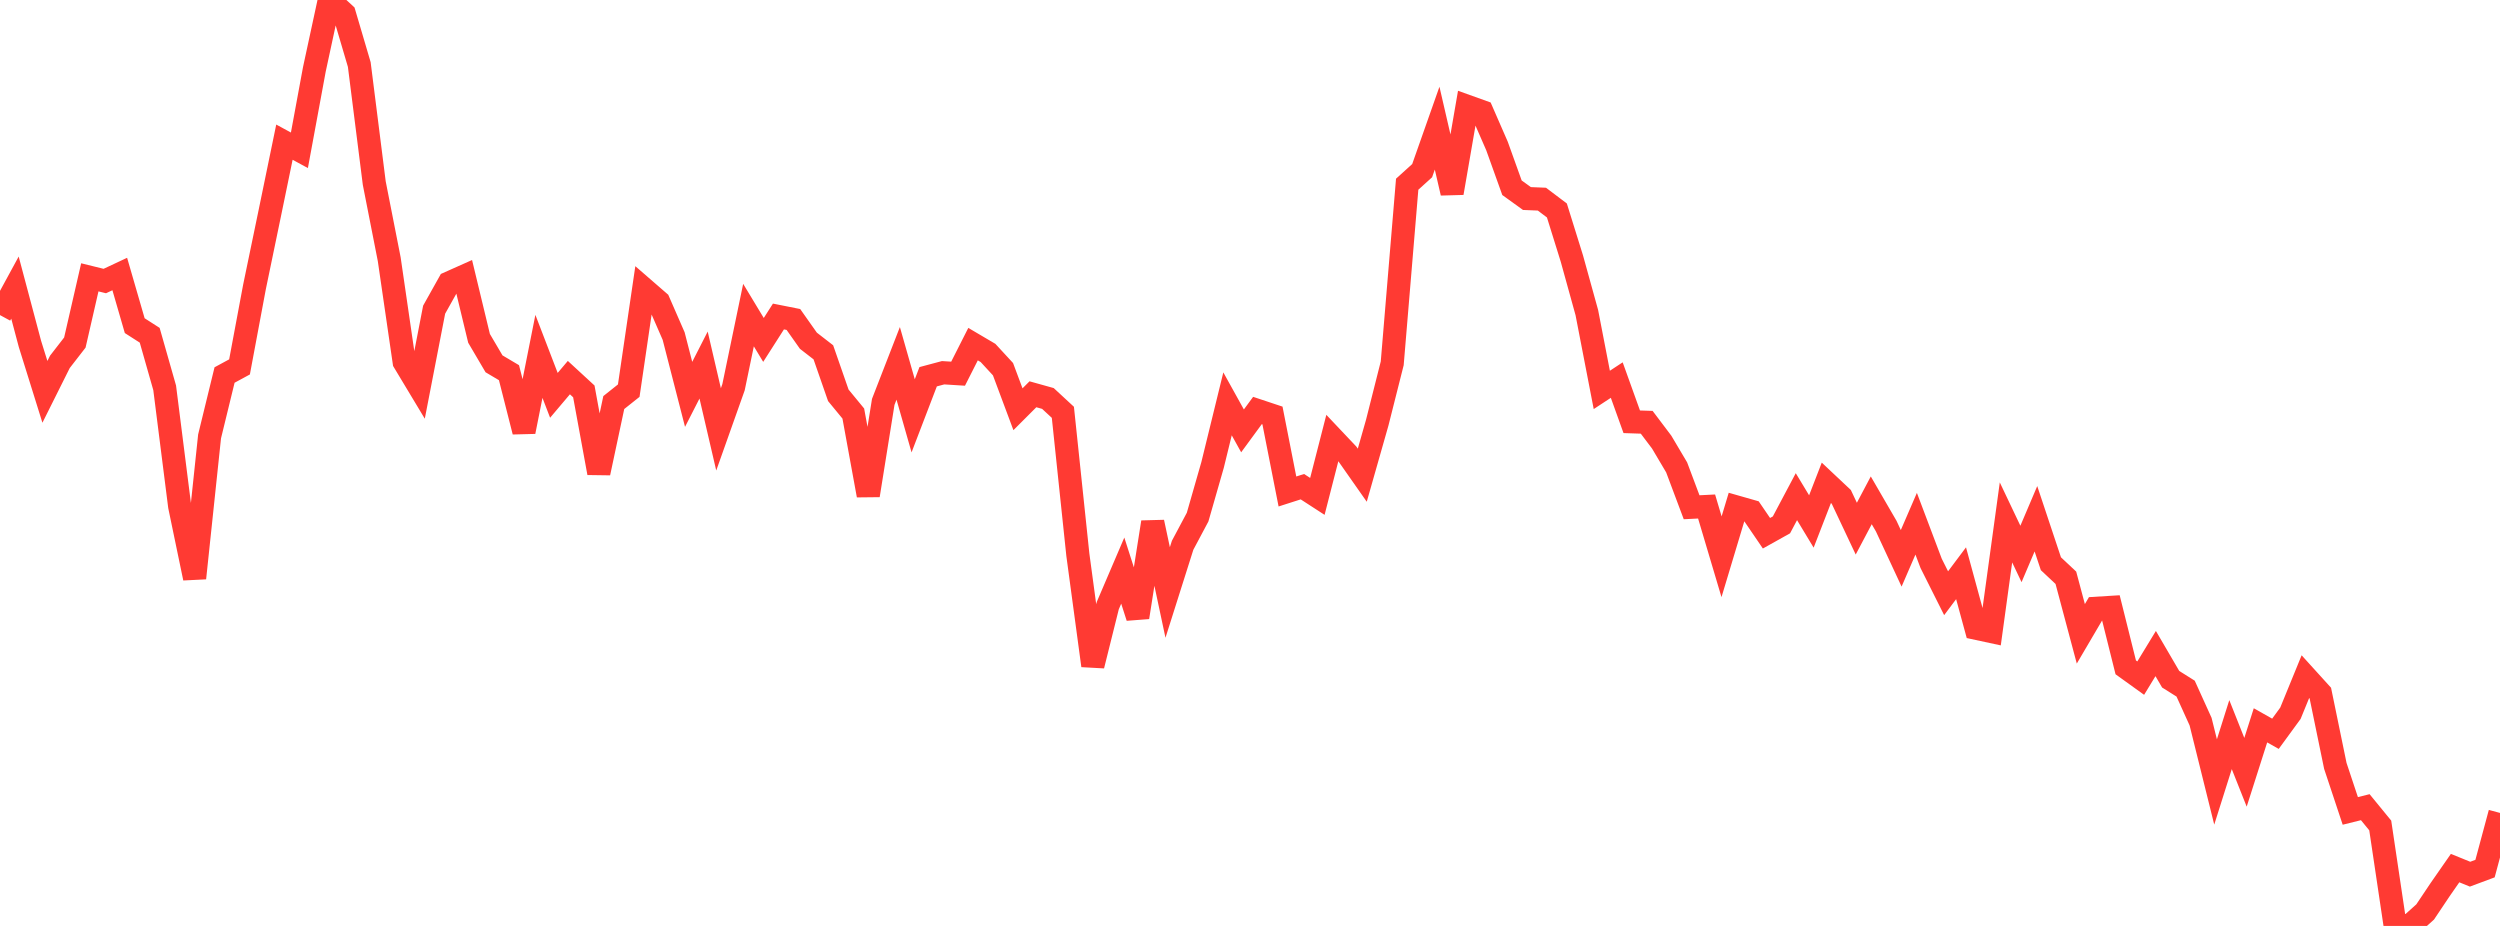<?xml version="1.0" standalone="no"?>
<!DOCTYPE svg PUBLIC "-//W3C//DTD SVG 1.1//EN" "http://www.w3.org/Graphics/SVG/1.1/DTD/svg11.dtd">

<svg width="135" height="50" viewBox="0 0 135 50" preserveAspectRatio="none" 
  xmlns="http://www.w3.org/2000/svg"
  xmlns:xlink="http://www.w3.org/1999/xlink">


<polyline points="0.0, 17.015 0.808, 15.53 1.617, 18.571 2.425, 21.16 3.234, 19.54 4.042, 18.498 4.85, 14.976 5.659, 15.176 6.467, 14.797 7.275, 17.585 8.084, 18.104 8.892, 20.942 9.701, 27.331 10.509, 31.219 11.317, 23.566 12.126, 20.251 12.934, 19.813 13.743, 15.491 14.551, 11.595 15.359, 7.677 16.168, 8.116 16.976, 3.742 17.784, 0.0 18.593, 0.746 19.401, 3.486 20.21, 9.887 21.018, 13.998 21.826, 19.547 22.635, 20.892 23.443, 16.723 24.251, 15.279 25.06, 14.918 25.868, 18.27 26.677, 19.646 27.485, 20.125 28.293, 23.309 29.102, 19.244 29.91, 21.348 30.719, 20.391 31.527, 21.135 32.335, 25.539 33.144, 21.738 33.952, 21.095 34.76, 15.594 35.569, 16.296 36.377, 18.148 37.186, 21.296 37.994, 19.713 38.802, 23.187 39.611, 20.908 40.419, 17.015 41.228, 18.356 42.036, 17.091 42.844, 17.252 43.653, 18.399 44.461, 19.025 45.269, 21.347 46.078, 22.33 46.886, 26.748 47.695, 21.701 48.503, 19.621 49.311, 22.455 50.12, 20.344 50.928, 20.128 51.737, 20.179 52.545, 18.583 53.353, 19.059 54.162, 19.936 54.97, 22.099 55.778, 21.291 56.587, 21.517 57.395, 22.265 58.204, 29.956 59.012, 35.943 59.82, 32.703 60.629, 30.813 61.437, 33.333 62.246, 28.199 63.054, 31.995 63.862, 29.444 64.671, 27.924 65.479, 25.106 66.287, 21.808 67.096, 23.267 67.904, 22.166 68.713, 22.435 69.521, 26.54 70.329, 26.281 71.138, 26.805 71.946, 23.653 72.754, 24.508 73.563, 25.661 74.371, 22.822 75.18, 19.619 75.988, 9.947 76.796, 9.216 77.605, 6.92 78.413, 10.42 79.222, 5.741 80.03, 6.031 80.838, 7.884 81.647, 10.138 82.455, 10.721 83.263, 10.754 84.072, 11.365 84.88, 13.958 85.689, 16.88 86.497, 21.055 87.305, 20.524 88.114, 22.776 88.922, 22.803 89.731, 23.875 90.539, 25.239 91.347, 27.392 92.156, 27.351 92.964, 30.066 93.772, 27.379 94.581, 27.61 95.389, 28.795 96.198, 28.343 97.006, 26.82 97.814, 28.16 98.623, 26.073 99.431, 26.833 100.24, 28.547 101.048, 27.018 101.856, 28.411 102.665, 30.15 103.473, 28.281 104.281, 30.421 105.09, 32.034 105.898, 30.955 106.707, 33.924 107.515, 34.098 108.323, 28.21 109.132, 29.913 109.94, 28.013 110.749, 30.442 111.557, 31.2 112.365, 34.227 113.174, 32.849 113.982, 32.799 114.79, 36.037 115.599, 36.619 116.407, 35.292 117.216, 36.678 118.024, 37.186 118.832, 38.969 119.641, 42.227 120.449, 39.669 121.257, 41.704 122.066, 39.168 122.874, 39.624 123.683, 38.516 124.491, 36.54 125.299, 37.431 126.108, 41.358 126.916, 43.789 127.725, 43.588 128.533, 44.576 129.341, 50.0 130.15, 49.972 130.958, 49.247 131.766, 48.041 132.575, 46.877 133.383, 47.206 134.192, 46.904 135.0, 43.898" fill="none" stroke="#ff3a33" stroke-width="1.25"/>

</svg>